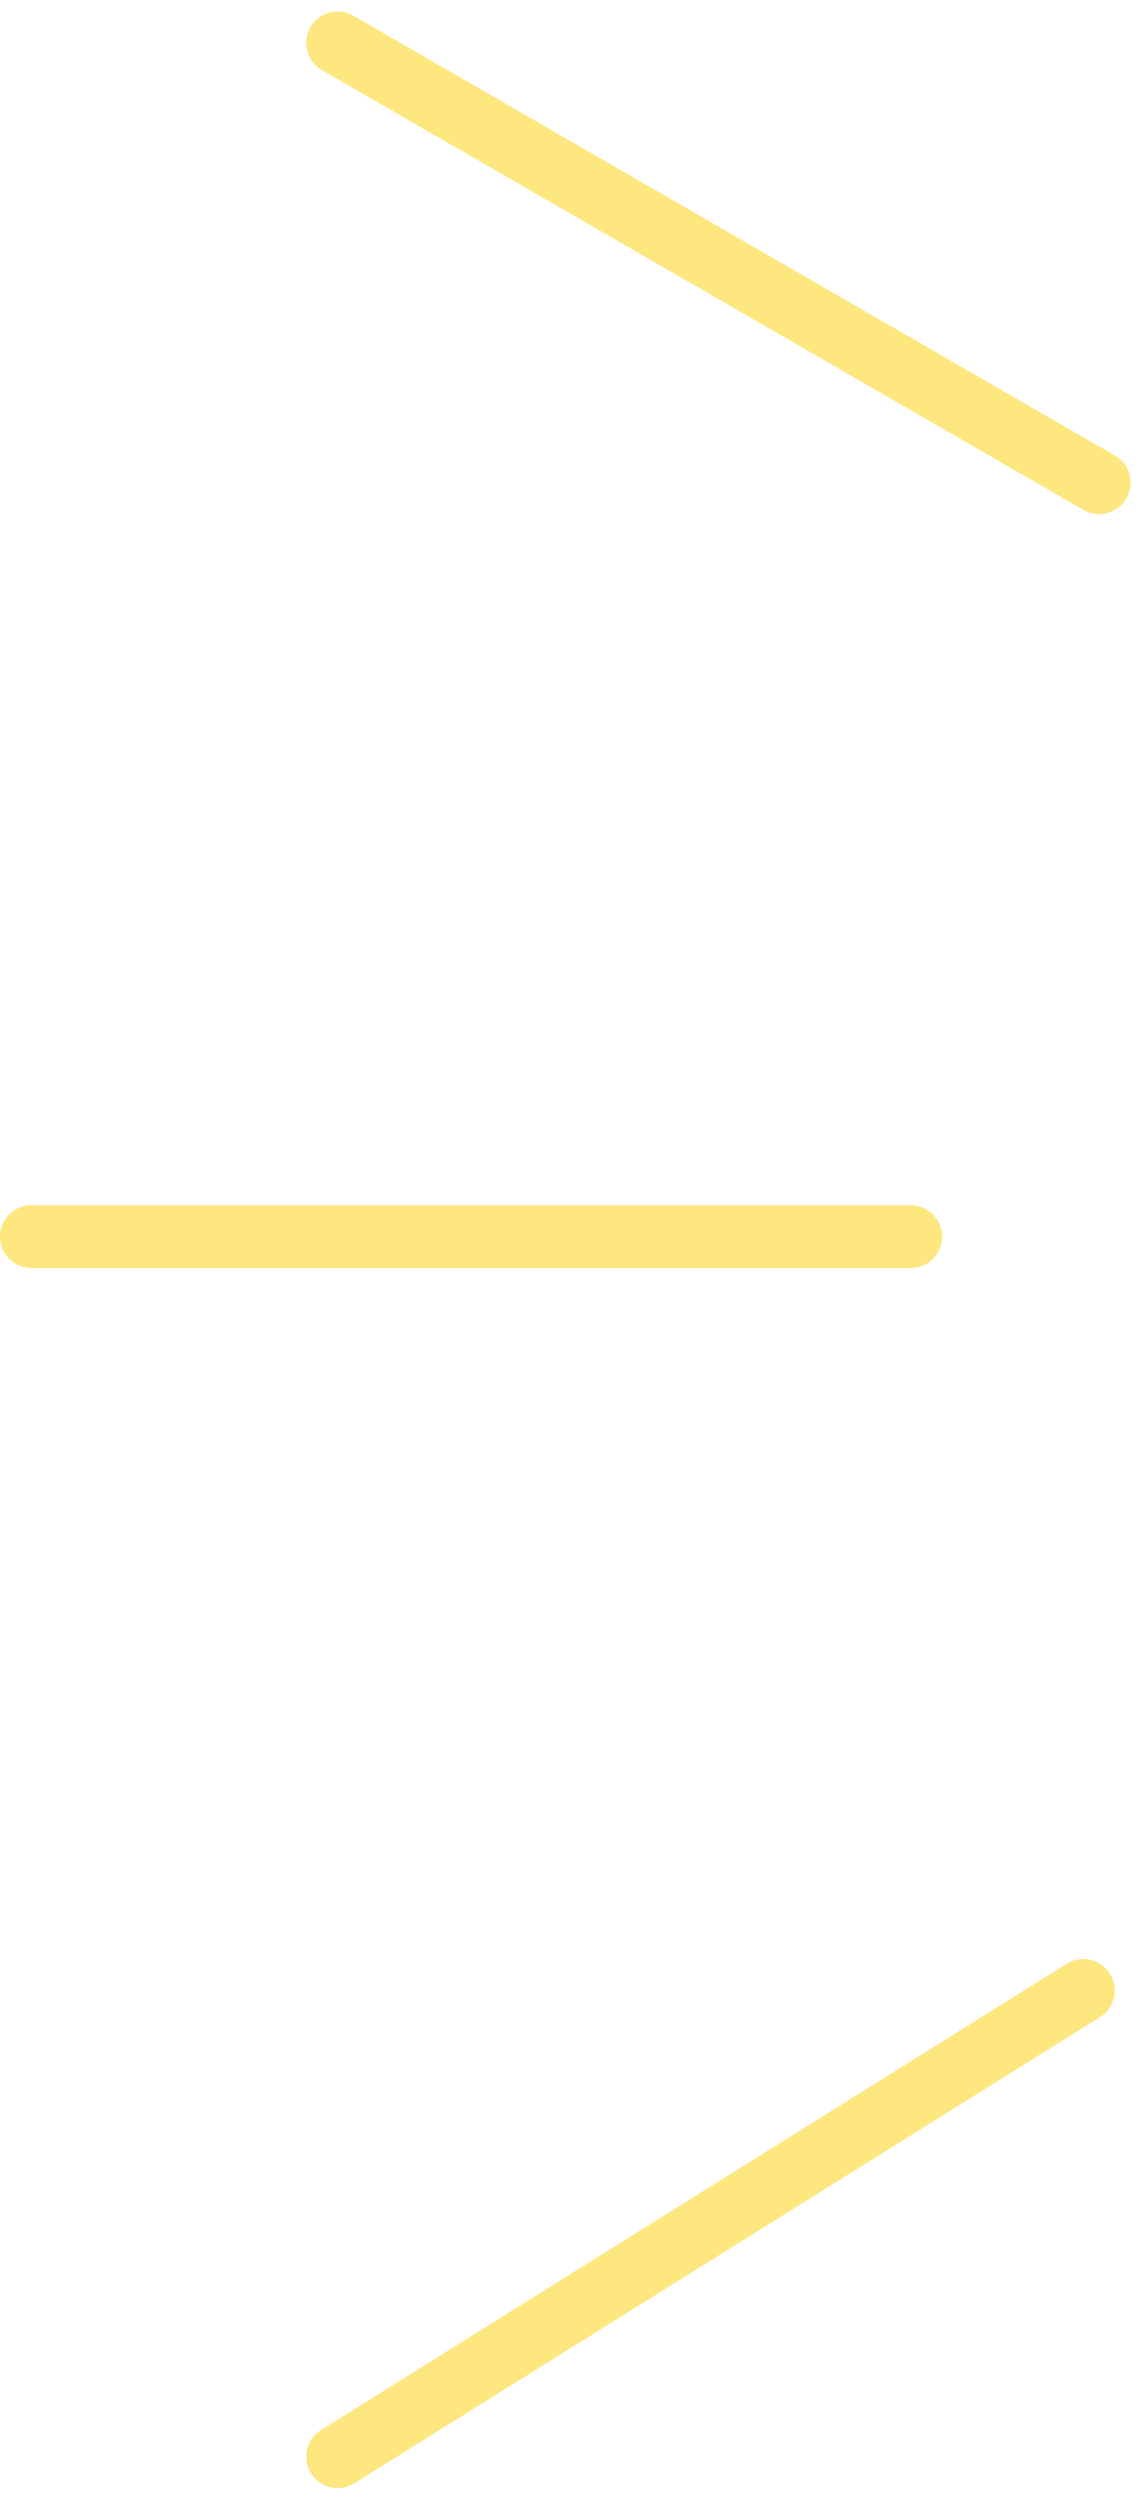 <svg xmlns="http://www.w3.org/2000/svg" width="18.183" height="39.791" viewBox="0 0 18.183 39.791"><g transform="translate(0.5 0.311)"><path d="M14,.5H0A.5.5,0,0,1-.5,0,.5.5,0,0,1,0-.5H14a.5.5,0,0,1,.5.5A.5.5,0,0,1,14,.5Z" transform="matrix(0.848, -0.53, 0.53, 0.848, 4.876, 38.791)" fill="#fee77f"/><path d="M-4121.334,3835.849h-14a.5.5,0,0,1-.5-.5.5.5,0,0,1,.5-.5h14a.5.5,0,0,1,.5.5A.5.5,0,0,1-4121.334,3835.849Z" transform="translate(4135.334 -3815.977)" fill="#fee77f"/><path d="M14,.5H0A.5.5,0,0,1-.5,0,.5.5,0,0,1,0-.5H14a.5.5,0,0,1,.5.5A.5.5,0,0,1,14,.5Z" transform="translate(4.876 0.372) rotate(30)" fill="#fee77f"/></g></svg>